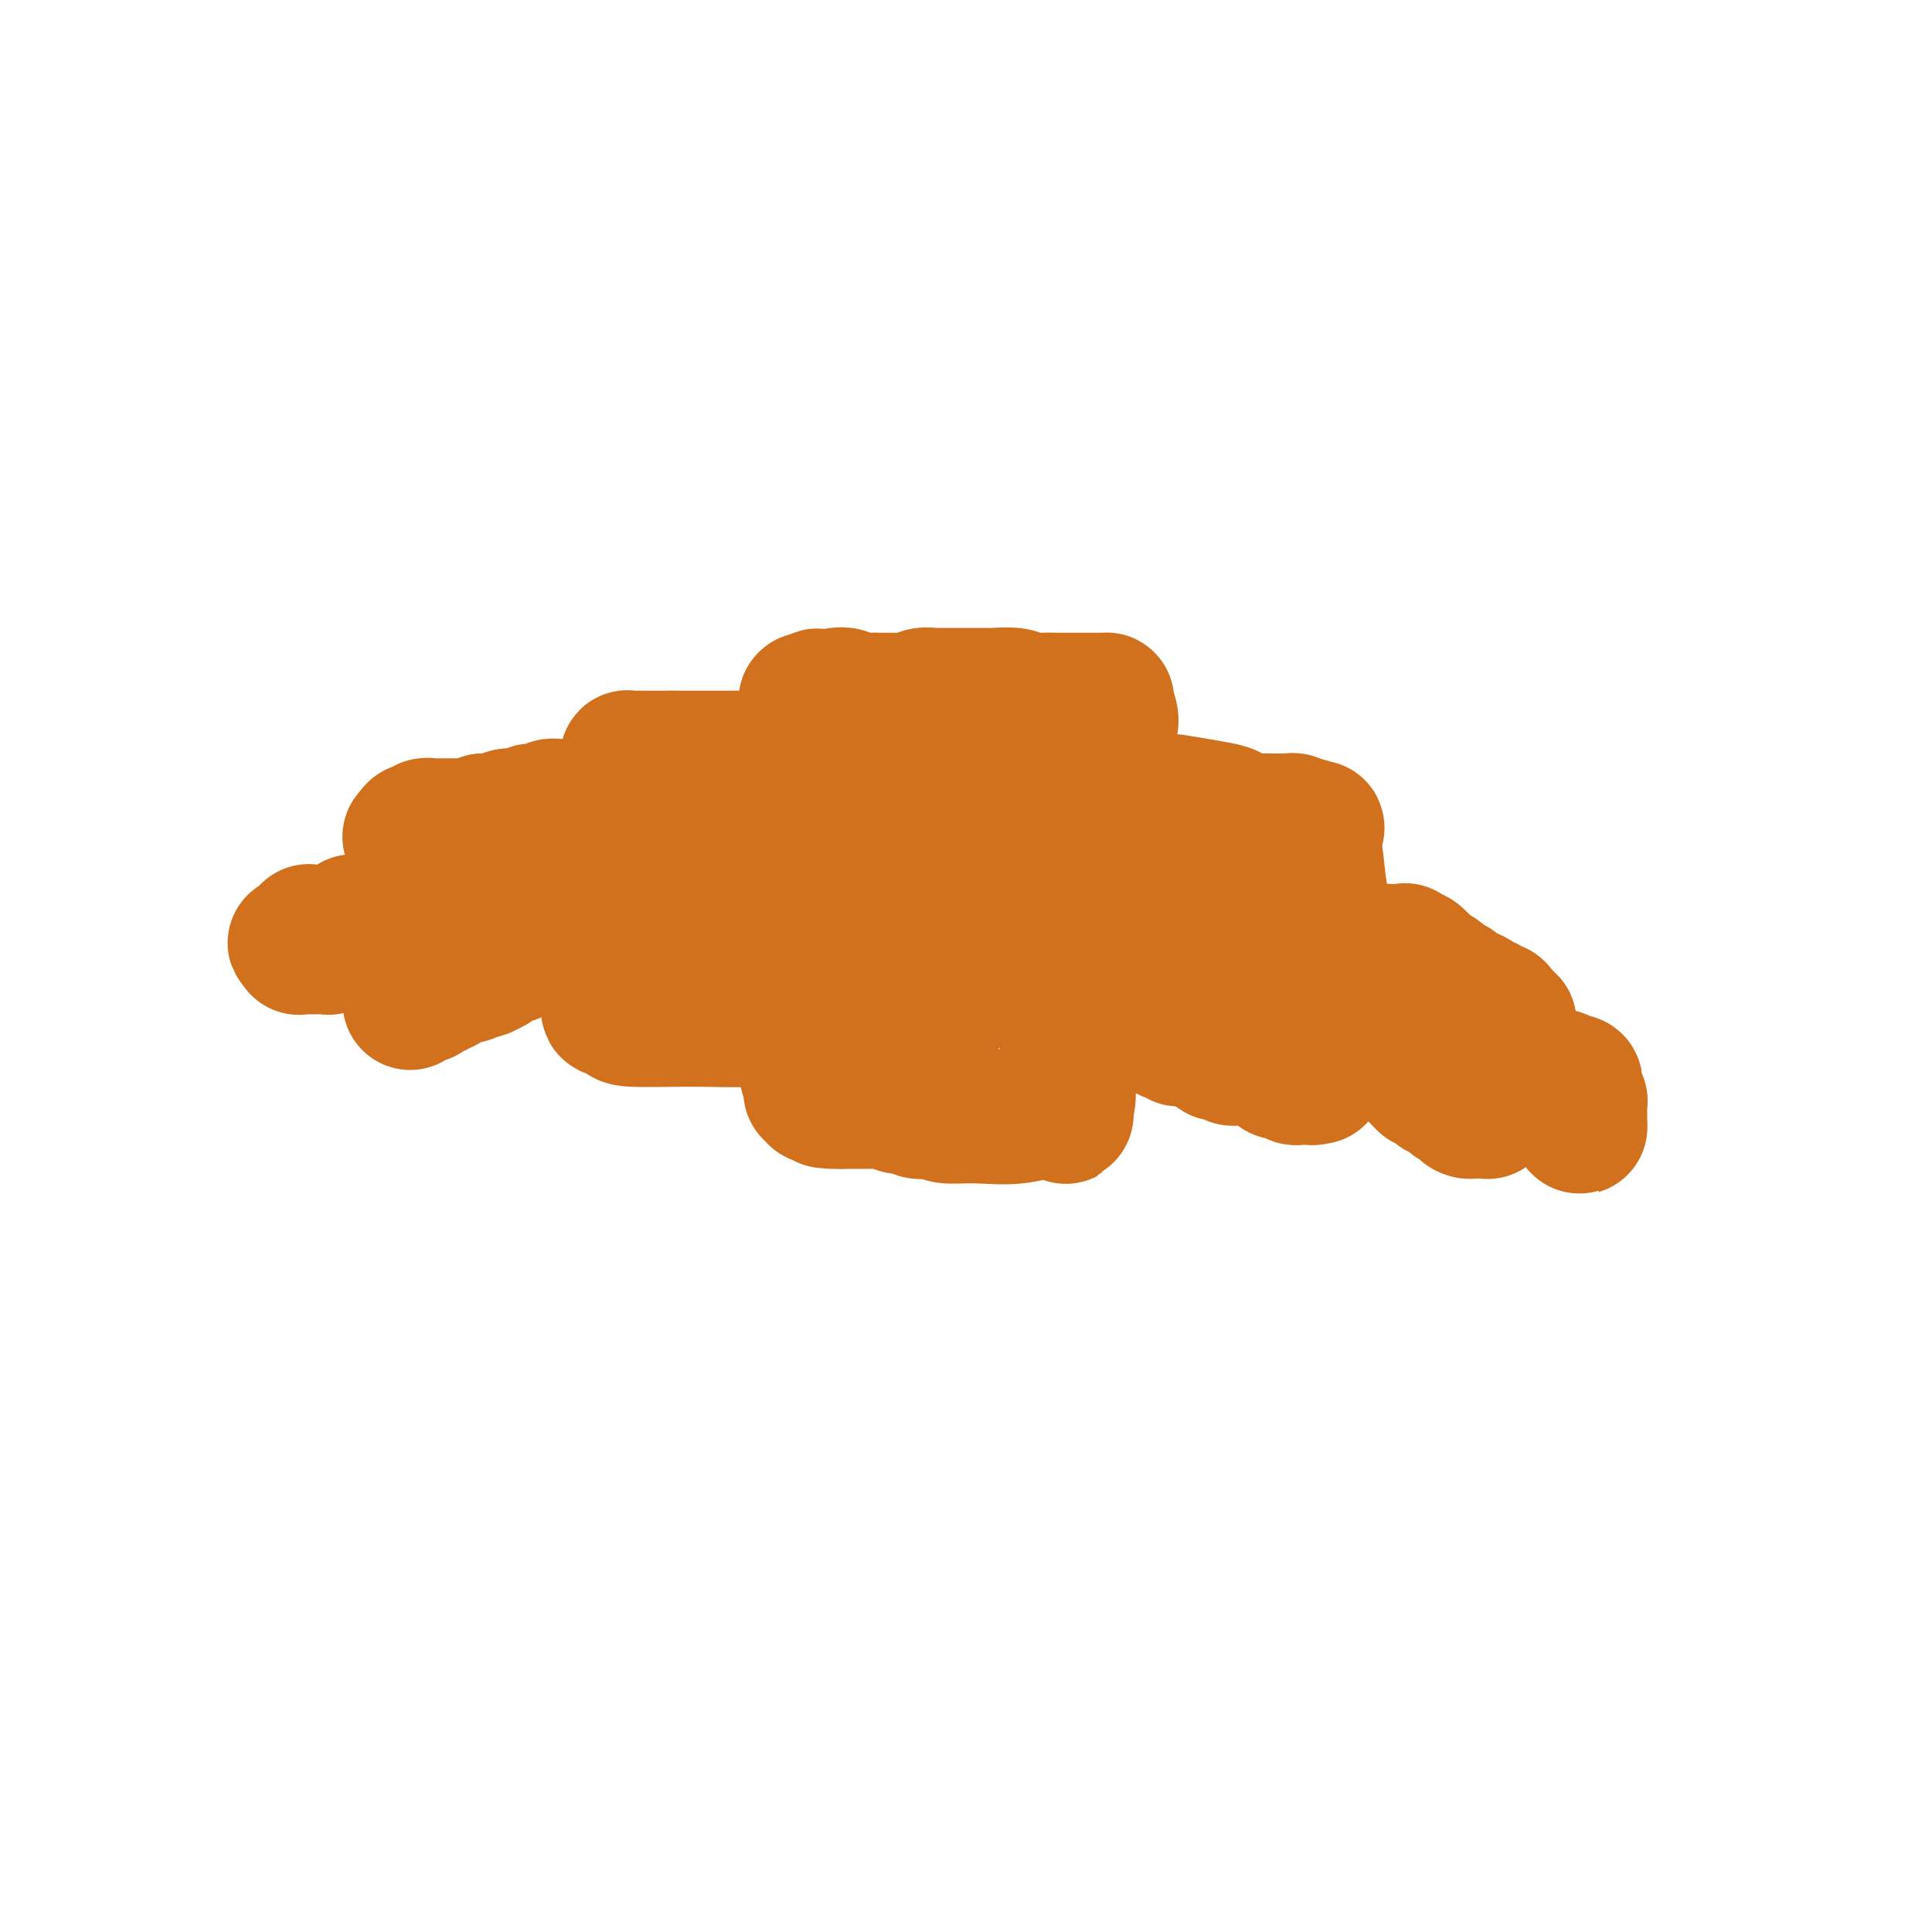 <svg viewBox='0 0 400 400' version='1.1' xmlns='http://www.w3.org/2000/svg' xmlns:xlink='http://www.w3.org/1999/xlink'><g fill='none' stroke='#D2711D' stroke-width='28' stroke-linecap='round' stroke-linejoin='round'><path d='M173,144c0.699,-0.113 1.398,-0.227 2,0c0.602,0.227 1.106,0.793 2,1c0.894,0.207 2.176,0.055 3,0c0.824,-0.055 1.190,-0.014 2,0c0.810,0.014 2.065,-0.000 3,0c0.935,0.000 1.550,0.014 2,0c0.450,-0.014 0.736,-0.056 1,0c0.264,0.056 0.506,0.211 1,0c0.494,-0.211 1.239,-0.789 2,-1c0.761,-0.211 1.536,-0.057 2,0c0.464,0.057 0.616,0.015 1,0c0.384,-0.015 1.001,-0.004 2,0c0.999,0.004 2.380,0.001 3,0c0.620,-0.001 0.481,-0.001 1,0c0.519,0.001 1.697,0.004 3,0c1.303,-0.004 2.729,-0.015 3,0c0.271,0.015 -0.615,0.057 0,0c0.615,-0.057 2.731,-0.211 4,0c1.269,0.211 1.691,0.789 2,1c0.309,0.211 0.506,0.057 1,0c0.494,-0.057 1.284,-0.016 2,0c0.716,0.016 1.358,0.008 2,0'/><path d='M217,145c7.273,0.155 3.454,0.041 2,0c-1.454,-0.041 -0.545,-0.011 0,0c0.545,0.011 0.724,0.003 1,0c0.276,-0.003 0.649,-0.001 1,0c0.351,0.001 0.682,0.000 1,0c0.318,-0.000 0.624,-0.000 1,0c0.376,0.000 0.823,0.000 1,0c0.177,-0.000 0.085,-0.000 0,0c-0.085,0.000 -0.164,0.000 0,0c0.164,-0.000 0.569,-0.000 1,0c0.431,0.000 0.886,0.000 1,0c0.114,-0.000 -0.113,-0.000 0,0c0.113,0.000 0.566,0.000 1,0c0.434,-0.000 0.847,-0.000 1,0c0.153,0.000 0.045,0.000 0,0c-0.045,-0.000 -0.026,-0.000 0,0c0.026,0.000 0.058,0.001 0,0c-0.058,-0.001 -0.207,-0.006 0,0c0.207,0.006 0.771,0.021 1,0c0.229,-0.021 0.124,-0.078 0,0c-0.124,0.078 -0.268,0.291 0,1c0.268,0.709 0.949,1.915 1,3c0.051,1.085 -0.526,2.047 -1,4c-0.474,1.953 -0.844,4.895 -1,7c-0.156,2.105 -0.097,3.374 0,4c0.097,0.626 0.233,0.610 0,1c-0.233,0.390 -0.836,1.187 -1,2c-0.164,0.813 0.110,1.642 0,2c-0.110,0.358 -0.603,0.245 -1,1c-0.397,0.755 -0.699,2.377 -1,4'/><path d='M225,174c-0.846,5.059 -0.963,3.205 -1,3c-0.037,-0.205 0.004,1.239 0,2c-0.004,0.761 -0.054,0.841 0,1c0.054,0.159 0.212,0.399 0,1c-0.212,0.601 -0.793,1.565 -1,2c-0.207,0.435 -0.042,0.342 0,1c0.042,0.658 -0.041,2.068 0,3c0.041,0.932 0.207,1.388 0,2c-0.207,0.612 -0.788,1.381 -1,2c-0.212,0.619 -0.057,1.087 0,2c0.057,0.913 0.015,2.271 0,3c-0.015,0.729 -0.004,0.827 0,1c0.004,0.173 0.002,0.419 0,1c-0.002,0.581 -0.004,1.497 0,2c0.004,0.503 0.015,0.594 0,1c-0.015,0.406 -0.057,1.127 0,2c0.057,0.873 0.211,1.897 0,3c-0.211,1.103 -0.789,2.285 -1,3c-0.211,0.715 -0.057,0.964 0,2c0.057,1.036 0.015,2.858 0,4c-0.015,1.142 -0.004,1.605 0,2c0.004,0.395 0.001,0.722 0,1c-0.001,0.278 -0.000,0.505 0,1c0.000,0.495 0.000,1.256 0,2c-0.000,0.744 -0.000,1.469 0,2c0.000,0.531 0.000,0.866 0,1c-0.000,0.134 -0.000,0.067 0,0c0.000,-0.067 0.000,-0.133 0,0c-0.000,0.133 -0.000,0.467 0,1c0.000,0.533 0.000,1.267 0,2'/><path d='M221,227c-0.635,8.138 -0.223,1.985 0,0c0.223,-1.985 0.256,0.200 0,1c-0.256,0.800 -0.801,0.215 -1,0c-0.199,-0.215 -0.052,-0.059 0,0c0.052,0.059 0.010,0.020 0,0c-0.010,-0.020 0.013,-0.021 0,0c-0.013,0.021 -0.061,0.066 0,0c0.061,-0.066 0.230,-0.242 0,0c-0.230,0.242 -0.860,0.903 -1,1c-0.140,0.097 0.209,-0.370 -1,0c-1.209,0.370 -3.976,1.577 -7,2c-3.024,0.423 -6.306,0.062 -9,0c-2.694,-0.062 -4.802,0.176 -6,0c-1.198,-0.176 -1.487,-0.765 -2,-1c-0.513,-0.235 -1.251,-0.116 -2,0c-0.749,0.116 -1.509,0.228 -2,0c-0.491,-0.228 -0.713,-0.797 -1,-1c-0.287,-0.203 -0.641,-0.040 -1,0c-0.359,0.040 -0.725,-0.042 -1,0c-0.275,0.042 -0.459,0.207 -1,0c-0.541,-0.207 -1.441,-0.788 -2,-1c-0.559,-0.212 -0.779,-0.057 -1,0c-0.221,0.057 -0.444,0.015 -1,0c-0.556,-0.015 -1.445,-0.004 -2,0c-0.555,0.004 -0.776,0.001 -1,0c-0.224,-0.001 -0.452,-0.000 -1,0c-0.548,0.000 -1.418,0.000 -2,0c-0.582,-0.000 -0.878,-0.000 -1,0c-0.122,0.000 -0.071,0.000 0,0c0.071,-0.000 0.163,-0.000 0,0c-0.163,0.000 -0.582,0.000 -1,0'/><path d='M174,228c-5.906,-0.403 -2.170,0.088 -1,0c1.170,-0.088 -0.226,-0.756 -1,-1c-0.774,-0.244 -0.925,-0.065 -1,0c-0.075,0.065 -0.073,0.018 0,0c0.073,-0.018 0.217,-0.005 0,0c-0.217,0.005 -0.794,0.001 -1,0c-0.206,-0.001 -0.041,-0.000 0,0c0.041,0.000 -0.042,-0.000 0,0c0.042,0.000 0.208,0.001 0,0c-0.208,-0.001 -0.792,-0.004 -1,0c-0.208,0.004 -0.042,0.016 0,0c0.042,-0.016 -0.041,-0.059 0,0c0.041,0.059 0.207,0.222 0,0c-0.207,-0.222 -0.786,-0.829 -1,-1c-0.214,-0.171 -0.061,0.093 0,0c0.061,-0.093 0.031,-0.542 0,-1c-0.031,-0.458 -0.061,-0.924 0,-1c0.061,-0.076 0.214,0.240 0,0c-0.214,-0.240 -0.793,-1.035 -1,-2c-0.207,-0.965 -0.041,-2.099 0,-3c0.041,-0.901 -0.041,-1.568 0,-2c0.041,-0.432 0.207,-0.629 0,-1c-0.207,-0.371 -0.788,-0.917 -1,-2c-0.212,-1.083 -0.057,-2.702 0,-4c0.057,-1.298 0.015,-2.273 0,-3c-0.015,-0.727 -0.004,-1.206 0,-2c0.004,-0.794 0.001,-1.904 0,-3c-0.001,-1.096 -0.000,-2.180 0,-3c0.000,-0.820 0.000,-1.377 0,-2c-0.000,-0.623 -0.000,-1.311 0,-2'/><path d='M166,195c-0.150,-4.745 -0.026,-3.107 0,-3c0.026,0.107 -0.046,-1.319 0,-2c0.046,-0.681 0.208,-0.619 0,-1c-0.208,-0.381 -0.788,-1.206 -1,-2c-0.212,-0.794 -0.057,-1.559 0,-2c0.057,-0.441 0.015,-0.559 0,-1c-0.015,-0.441 -0.004,-1.203 0,-2c0.004,-0.797 0.001,-1.627 0,-2c-0.001,-0.373 -0.000,-0.289 0,-1c0.000,-0.711 0.000,-2.219 0,-3c-0.000,-0.781 0.000,-0.836 0,-1c-0.000,-0.164 -0.001,-0.438 0,-1c0.001,-0.562 0.004,-1.411 0,-2c-0.004,-0.589 -0.015,-0.917 0,-1c0.015,-0.083 0.057,0.081 0,0c-0.057,-0.081 -0.211,-0.407 0,-1c0.211,-0.593 0.789,-1.455 1,-2c0.211,-0.545 0.057,-0.775 0,-1c-0.057,-0.225 -0.015,-0.445 0,-1c0.015,-0.555 0.004,-1.444 0,-2c-0.004,-0.556 -0.001,-0.780 0,-1c0.001,-0.220 0.000,-0.437 0,-1c-0.000,-0.563 -0.000,-1.471 0,-2c0.000,-0.529 0.000,-0.678 0,-1c-0.000,-0.322 -0.000,-0.819 0,-1c0.000,-0.181 0.000,-0.048 0,0c-0.000,0.048 -0.000,0.010 0,0c0.000,-0.010 0.000,0.008 0,0c-0.000,-0.008 -0.000,-0.041 0,0c0.000,0.041 0.000,0.154 0,0c-0.000,-0.154 -0.000,-0.577 0,-1'/><path d='M166,157c0.001,-5.874 0.004,-1.560 0,0c-0.004,1.560 -0.015,0.365 0,0c0.015,-0.365 0.057,0.099 0,0c-0.057,-0.099 -0.212,-0.762 0,-1c0.212,-0.238 0.793,-0.050 1,0c0.207,0.050 0.041,-0.039 0,0c-0.041,0.039 0.043,0.206 0,0c-0.043,-0.206 -0.214,-0.783 0,-1c0.214,-0.217 0.811,-0.072 1,0c0.189,0.072 -0.030,0.071 0,0c0.030,-0.071 0.310,-0.211 1,0c0.690,0.211 1.790,0.774 2,1c0.210,0.226 -0.469,0.117 0,0c0.469,-0.117 2.086,-0.242 3,0c0.914,0.242 1.123,0.849 2,1c0.877,0.151 2.420,-0.156 3,0c0.580,0.156 0.196,0.774 1,1c0.804,0.226 2.798,0.061 4,0c1.202,-0.061 1.614,-0.017 2,0c0.386,0.017 0.747,0.008 1,0c0.253,-0.008 0.397,-0.016 1,0c0.603,0.016 1.664,0.057 2,0c0.336,-0.057 -0.054,-0.212 0,0c0.054,0.212 0.550,0.793 1,1c0.450,0.207 0.853,0.041 1,0c0.147,-0.041 0.040,0.041 0,0c-0.040,-0.041 -0.011,-0.207 0,0c0.011,0.207 0.003,0.786 0,1c-0.003,0.214 -0.001,0.061 0,0c0.001,-0.061 0.000,-0.031 0,0'/><path d='M192,160c3.962,0.624 0.865,0.683 0,1c-0.865,0.317 0.500,0.894 1,1c0.500,0.106 0.134,-0.257 0,0c-0.134,0.257 -0.036,1.133 0,2c0.036,0.867 0.010,1.724 0,2c-0.010,0.276 -0.002,-0.028 0,0c0.002,0.028 0.000,0.388 0,1c-0.000,0.612 0.001,1.477 0,2c-0.001,0.523 -0.004,0.703 0,1c0.004,0.297 0.015,0.711 0,1c-0.015,0.289 -0.057,0.454 0,1c0.057,0.546 0.211,1.473 0,2c-0.211,0.527 -0.788,0.656 -1,1c-0.212,0.344 -0.061,0.904 0,1c0.061,0.096 0.031,-0.273 0,0c-0.031,0.273 -0.065,1.189 0,2c0.065,0.811 0.228,1.517 0,2c-0.228,0.483 -0.849,0.744 -1,1c-0.151,0.256 0.166,0.506 0,1c-0.166,0.494 -0.815,1.232 -1,2c-0.185,0.768 0.094,1.567 0,2c-0.094,0.433 -0.560,0.500 -1,1c-0.440,0.500 -0.853,1.432 -1,2c-0.147,0.568 -0.029,0.773 0,1c0.029,0.227 -0.031,0.477 0,1c0.031,0.523 0.152,1.320 0,2c-0.152,0.680 -0.577,1.243 -1,2c-0.423,0.757 -0.845,1.708 -1,2c-0.155,0.292 -0.042,-0.075 0,0c0.042,0.075 0.012,0.593 0,1c-0.012,0.407 -0.006,0.704 0,1'/><path d='M186,199c-1.083,3.839 -0.290,0.936 0,0c0.290,-0.936 0.078,0.096 0,1c-0.078,0.904 -0.021,1.681 0,2c0.021,0.319 0.006,0.181 0,0c-0.006,-0.181 -0.001,-0.403 0,0c0.001,0.403 0.000,1.433 0,2c-0.000,0.567 0.000,0.673 0,1c-0.000,0.327 -0.001,0.875 0,1c0.001,0.125 0.004,-0.173 0,0c-0.004,0.173 -0.015,0.817 0,1c0.015,0.183 0.057,-0.096 0,0c-0.057,0.096 -0.211,0.565 0,1c0.211,0.435 0.788,0.835 1,1c0.212,0.165 0.061,0.096 0,0c-0.061,-0.096 -0.031,-0.218 0,0c0.031,0.218 0.064,0.776 0,1c-0.064,0.224 -0.225,0.112 0,0c0.225,-0.112 0.837,-0.225 1,0c0.163,0.225 -0.124,0.788 0,1c0.124,0.212 0.659,0.073 1,0c0.341,-0.073 0.489,-0.079 1,0c0.511,0.079 1.384,0.241 2,0c0.616,-0.241 0.973,-0.887 1,-1c0.027,-0.113 -0.277,0.307 0,0c0.277,-0.307 1.135,-1.342 2,-2c0.865,-0.658 1.737,-0.938 2,-1c0.263,-0.062 -0.084,0.094 0,0c0.084,-0.094 0.600,-0.438 1,-1c0.400,-0.562 0.685,-1.344 1,-2c0.315,-0.656 0.662,-1.188 1,-2c0.338,-0.812 0.669,-1.906 1,-3'/><path d='M201,199c1.559,-2.650 0.957,-3.275 1,-4c0.043,-0.725 0.729,-1.551 1,-2c0.271,-0.449 0.125,-0.520 0,-1c-0.125,-0.480 -0.230,-1.370 0,-2c0.230,-0.630 0.796,-0.999 1,-1c0.204,-0.001 0.045,0.368 0,0c-0.045,-0.368 0.024,-1.473 0,-2c-0.024,-0.527 -0.143,-0.477 0,-1c0.143,-0.523 0.546,-1.621 1,-2c0.454,-0.379 0.959,-0.041 1,-1c0.041,-0.959 -0.381,-3.216 0,-5c0.381,-1.784 1.566,-3.095 2,-4c0.434,-0.905 0.116,-1.404 0,-2c-0.116,-0.596 -0.031,-1.288 0,-2c0.031,-0.712 0.008,-1.445 0,-2c-0.008,-0.555 -0.002,-0.932 0,-1c0.002,-0.068 0.001,0.174 0,0c-0.001,-0.174 -0.000,-0.764 0,-1c0.000,-0.236 0.001,-0.120 0,0c-0.001,0.120 -0.004,0.242 0,0c0.004,-0.242 0.015,-0.848 0,-1c-0.015,-0.152 -0.057,0.152 0,0c0.057,-0.152 0.212,-0.759 0,-1c-0.212,-0.241 -0.793,-0.117 -1,0c-0.207,0.117 -0.041,0.228 0,0c0.041,-0.228 -0.041,-0.793 0,-1c0.041,-0.207 0.207,-0.055 0,0c-0.207,0.055 -0.788,0.015 -1,0c-0.212,-0.015 -0.057,-0.004 0,0c0.057,0.004 0.016,0.001 0,0c-0.016,-0.001 -0.008,-0.001 0,0'/><path d='M206,163c-0.487,-1.749 -0.706,-0.623 -1,0c-0.294,0.623 -0.664,0.742 -1,1c-0.336,0.258 -0.638,0.656 -1,1c-0.362,0.344 -0.782,0.636 -1,1c-0.218,0.364 -0.233,0.801 -1,1c-0.767,0.199 -2.287,0.161 -3,1c-0.713,0.839 -0.620,2.556 -1,3c-0.380,0.444 -1.234,-0.385 -2,0c-0.766,0.385 -1.444,1.985 -2,3c-0.556,1.015 -0.989,1.446 -2,2c-1.011,0.554 -2.598,1.232 -3,2c-0.402,0.768 0.382,1.628 0,2c-0.382,0.372 -1.930,0.257 -3,1c-1.070,0.743 -1.663,2.343 -2,3c-0.337,0.657 -0.418,0.369 -1,1c-0.582,0.631 -1.665,2.181 -2,3c-0.335,0.819 0.078,0.907 0,1c-0.078,0.093 -0.648,0.192 -1,1c-0.352,0.808 -0.487,2.324 -1,3c-0.513,0.676 -1.406,0.510 -2,1c-0.594,0.490 -0.890,1.636 -1,2c-0.110,0.364 -0.033,-0.053 0,0c0.033,0.053 0.024,0.577 0,1c-0.024,0.423 -0.063,0.743 0,1c0.063,0.257 0.228,0.449 0,1c-0.228,0.551 -0.849,1.462 -1,2c-0.151,0.538 0.170,0.705 0,1c-0.170,0.295 -0.829,0.718 -1,1c-0.171,0.282 0.146,0.422 0,1c-0.146,0.578 -0.756,1.594 -1,2c-0.244,0.406 -0.122,0.203 0,0'/><path d='M172,206c-2.238,4.215 -1.332,2.253 -1,2c0.332,-0.253 0.089,1.204 0,2c-0.089,0.796 -0.023,0.931 0,1c0.023,0.069 0.002,0.071 0,0c-0.002,-0.071 0.013,-0.216 0,0c-0.013,0.216 -0.056,0.794 0,1c0.056,0.206 0.211,0.041 0,0c-0.211,-0.041 -0.789,0.042 -1,0c-0.211,-0.042 -0.057,-0.208 0,0c0.057,0.208 0.015,0.792 0,1c-0.015,0.208 -0.004,0.042 0,0c0.004,-0.042 0.001,0.041 0,0c-0.001,-0.041 -0.000,-0.206 0,0c0.000,0.206 0.000,0.784 0,1c-0.000,0.216 -0.000,0.069 0,0c0.000,-0.069 0.000,-0.062 0,0c-0.000,0.062 -0.000,0.177 0,0c0.000,-0.177 0.000,-0.646 0,-1c-0.000,-0.354 -0.000,-0.591 0,-1c0.000,-0.409 0.001,-0.988 0,-2c-0.001,-1.012 -0.004,-2.455 0,-5c0.004,-2.545 0.015,-6.190 0,-8c-0.015,-1.810 -0.057,-1.783 0,-3c0.057,-1.217 0.211,-3.677 0,-5c-0.211,-1.323 -0.788,-1.510 -1,-2c-0.212,-0.490 -0.061,-1.283 0,-2c0.061,-0.717 0.030,-1.359 0,-2'/><path d='M169,183c-0.155,-5.043 -0.041,-2.651 0,-2c0.041,0.651 0.011,-0.437 0,-1c-0.011,-0.563 -0.003,-0.599 0,-1c0.003,-0.401 0.001,-1.168 0,-2c-0.001,-0.832 -0.000,-1.729 0,-2c0.000,-0.271 0.000,0.082 0,0c-0.000,-0.082 -0.000,-0.601 0,-1c0.000,-0.399 0.000,-0.680 0,-1c-0.000,-0.320 -0.000,-0.681 0,-1c0.000,-0.319 0.000,-0.597 0,-1c-0.000,-0.403 -0.000,-0.931 0,-1c0.000,-0.069 0.000,0.322 0,0c-0.000,-0.322 -0.000,-1.357 0,-2c0.000,-0.643 0.000,-0.894 0,-1c-0.000,-0.106 -0.000,-0.066 0,0c0.000,0.066 0.000,0.159 0,0c-0.000,-0.159 -0.000,-0.568 0,-1c0.000,-0.432 0.000,-0.885 0,-1c-0.000,-0.115 -0.000,0.109 0,0c0.000,-0.109 0.000,-0.550 0,-1c-0.000,-0.450 -0.000,-0.908 0,-1c0.000,-0.092 0.000,0.183 0,0c-0.000,-0.183 -0.000,-0.822 0,-1c0.000,-0.178 0.000,0.106 0,0c0.000,-0.106 0.000,-0.602 0,-1c0.000,-0.398 0.000,-0.698 0,-1c0.000,-0.302 0.000,-0.606 0,-1c0.000,-0.394 0.000,-0.879 0,-1c0.000,-0.121 0.000,0.121 0,0c0.000,-0.121 0.000,-0.606 0,-1c0.000,-0.394 0.000,-0.697 0,-1'/><path d='M169,156c0.000,-4.360 0.000,-1.759 0,-1c0.000,0.759 0.000,-0.322 0,-1c0.000,-0.678 0.000,-0.951 0,-1c0.000,-0.049 0.000,0.128 0,0c0.000,-0.128 0.000,-0.560 0,-1c0.000,-0.440 0.000,-0.888 0,-1c0.000,-0.112 0.000,0.114 0,0c0.000,-0.114 0.000,-0.567 0,-1c0.000,-0.433 0.000,-0.847 0,-1c0.000,-0.153 0.000,-0.045 0,0c0.000,0.045 0.000,0.026 0,0c0.000,-0.026 0.000,-0.060 0,0c-0.000,0.060 -0.000,0.213 0,0c0.000,-0.213 0.000,-0.793 0,-1c0.000,-0.207 0.000,-0.041 0,0c0.000,0.041 0.000,-0.042 0,0c0.000,0.042 0.000,0.208 0,0c0.000,-0.208 0.000,-0.792 0,-1c0.000,-0.208 0.000,-0.042 0,0c0.000,0.042 0.000,-0.042 0,0c0.000,0.042 0.000,0.208 0,0c0.000,-0.208 0.000,-0.792 0,-1c0.000,-0.208 0.000,-0.042 0,0c0.000,0.042 0.000,-0.041 0,0c0.000,0.041 0.000,0.207 0,0c0.000,-0.207 0.000,-0.786 0,-1c0.000,-0.214 0.000,-0.061 0,0c0.000,0.061 0.000,0.031 0,0'/><path d='M169,145c0.061,-1.702 0.212,-0.456 0,0c-0.212,0.456 -0.788,0.122 -1,0c-0.212,-0.122 -0.061,-0.033 0,0c0.061,0.033 0.030,0.009 0,0c-0.030,-0.009 -0.061,-0.003 0,0c0.061,0.003 0.212,0.005 0,0c-0.212,-0.005 -0.789,-0.015 -1,0c-0.211,0.015 -0.057,0.056 0,0c0.057,-0.056 0.015,-0.207 0,0c-0.015,0.207 -0.004,0.774 0,1c0.004,0.226 0.002,0.113 0,0'/><path d='M241,166c0.453,0.024 0.906,0.048 1,0c0.094,-0.048 -0.170,-0.167 1,0c1.170,0.167 3.776,0.619 6,1c2.224,0.381 4.066,0.691 5,1c0.934,0.309 0.958,0.619 2,1c1.042,0.381 3.101,0.834 4,1c0.899,0.166 0.637,0.044 1,0c0.363,-0.044 1.350,-0.012 2,0c0.650,0.012 0.961,0.003 1,0c0.039,-0.003 -0.196,-0.001 0,0c0.196,0.001 0.822,0.001 1,0c0.178,-0.001 -0.092,-0.001 0,0c0.092,0.001 0.547,0.004 1,0c0.453,-0.004 0.905,-0.015 1,0c0.095,0.015 -0.168,0.057 0,0c0.168,-0.057 0.767,-0.211 1,0c0.233,0.211 0.101,0.789 0,1c-0.101,0.211 -0.171,0.057 0,0c0.171,-0.057 0.582,-0.015 1,0c0.418,0.015 0.843,0.004 1,0c0.157,-0.004 0.045,-0.001 0,0c-0.045,0.001 -0.022,0.001 0,0'/><path d='M270,171c4.709,0.785 1.983,0.247 1,0c-0.983,-0.247 -0.222,-0.202 0,0c0.222,0.202 -0.094,0.562 0,1c0.094,0.438 0.600,0.954 1,3c0.400,2.046 0.696,5.623 1,8c0.304,2.377 0.617,3.553 1,7c0.383,3.447 0.835,9.164 1,12c0.165,2.836 0.044,2.792 0,3c-0.044,0.208 -0.012,0.669 0,1c0.012,0.331 0.003,0.532 0,1c-0.003,0.468 -0.001,1.204 0,2c0.001,0.796 0.001,1.652 0,2c-0.001,0.348 -0.004,0.188 0,0c0.004,-0.188 0.015,-0.405 0,0c-0.015,0.405 -0.057,1.433 0,2c0.057,0.567 0.211,0.673 0,1c-0.211,0.327 -0.788,0.874 -1,1c-0.212,0.126 -0.061,-0.169 0,0c0.061,0.169 0.030,0.802 0,1c-0.030,0.198 -0.061,-0.039 0,0c0.061,0.039 0.212,0.354 0,1c-0.212,0.646 -0.789,1.623 -1,2c-0.211,0.377 -0.057,0.152 0,0c0.057,-0.152 0.015,-0.233 0,0c-0.015,0.233 -0.004,0.780 0,1c0.004,0.220 0.001,0.111 0,0c-0.001,-0.111 -0.000,-0.226 0,0c0.000,0.226 0.000,0.793 0,1c-0.000,0.207 -0.000,0.056 0,0c0.000,-0.056 0.000,-0.016 0,0c-0.000,0.016 -0.000,0.008 0,0'/><path d='M273,221c-0.325,3.167 -0.139,1.584 0,1c0.139,-0.584 0.229,-0.171 0,0c-0.229,0.171 -0.778,0.098 -1,0c-0.222,-0.098 -0.116,-0.223 0,0c0.116,0.223 0.242,0.792 0,1c-0.242,0.208 -0.852,0.056 -1,0c-0.148,-0.056 0.167,-0.014 0,0c-0.167,0.014 -0.817,-0.000 -1,0c-0.183,0.000 0.102,0.015 0,0c-0.102,-0.015 -0.592,-0.061 -1,0c-0.408,0.061 -0.735,0.227 -1,0c-0.265,-0.227 -0.469,-0.848 -1,-1c-0.531,-0.152 -1.389,0.166 -2,0c-0.611,-0.166 -0.975,-0.815 -1,-1c-0.025,-0.185 0.289,0.094 0,0c-0.289,-0.094 -1.182,-0.560 -2,-1c-0.818,-0.440 -1.562,-0.854 -2,-1c-0.438,-0.146 -0.569,-0.025 -1,0c-0.431,0.025 -1.162,-0.045 -2,0c-0.838,0.045 -1.783,0.204 -2,0c-0.217,-0.204 0.296,-0.773 0,-1c-0.296,-0.227 -1.400,-0.114 -2,0c-0.600,0.114 -0.697,0.228 -1,0c-0.303,-0.228 -0.814,-0.797 -1,-1c-0.186,-0.203 -0.049,-0.040 0,0c0.049,0.040 0.010,-0.042 0,0c-0.010,0.042 0.008,0.207 0,0c-0.008,-0.207 -0.040,-0.787 0,-1c0.040,-0.213 0.154,-0.061 0,0c-0.154,0.061 -0.577,0.030 -1,0'/><path d='M250,216c-3.271,-1.309 -2.448,-1.083 -2,-1c0.448,0.083 0.523,0.023 0,0c-0.523,-0.023 -1.643,-0.010 -2,0c-0.357,0.010 0.049,0.017 0,0c-0.049,-0.017 -0.553,-0.057 -1,0c-0.447,0.057 -0.838,0.211 -1,0c-0.162,-0.211 -0.095,-0.789 0,-1c0.095,-0.211 0.218,-0.057 0,0c-0.218,0.057 -0.776,0.015 -1,0c-0.224,-0.015 -0.112,-0.004 0,0c0.112,0.004 0.226,0.001 0,0c-0.226,-0.001 -0.793,-0.000 -1,0c-0.207,0.000 -0.056,-0.000 0,0c0.056,0.000 0.015,0.001 0,0c-0.015,-0.001 -0.004,-0.004 0,0c0.004,0.004 0.001,0.016 0,0c-0.001,-0.016 -0.000,-0.059 0,0c0.000,0.059 0.000,0.222 0,0c-0.000,-0.222 -0.000,-0.828 0,-1c0.000,-0.172 0.000,0.091 0,0c-0.000,-0.091 -0.001,-0.534 0,-1c0.001,-0.466 0.003,-0.954 0,-1c-0.003,-0.046 -0.011,0.350 0,0c0.011,-0.350 0.042,-1.446 0,-2c-0.042,-0.554 -0.156,-0.566 0,-1c0.156,-0.434 0.581,-1.289 1,-2c0.419,-0.711 0.830,-1.276 1,-2c0.170,-0.724 0.097,-1.606 0,-2c-0.097,-0.394 -0.218,-0.298 0,-1c0.218,-0.702 0.777,-2.200 1,-3c0.223,-0.800 0.112,-0.900 0,-1'/><path d='M245,197c0.403,-2.527 -0.089,-1.846 0,-2c0.089,-0.154 0.760,-1.143 1,-2c0.240,-0.857 0.051,-1.582 0,-2c-0.051,-0.418 0.038,-0.528 0,-1c-0.038,-0.472 -0.203,-1.306 0,-2c0.203,-0.694 0.772,-1.247 1,-2c0.228,-0.753 0.114,-1.704 0,-2c-0.114,-0.296 -0.227,0.064 0,0c0.227,-0.064 0.793,-0.552 1,-1c0.207,-0.448 0.056,-0.856 0,-1c-0.056,-0.144 -0.015,-0.024 0,0c0.015,0.024 0.004,-0.047 0,0c-0.004,0.047 -0.002,0.213 0,0c0.002,-0.213 0.004,-0.804 0,-1c-0.004,-0.196 -0.015,0.004 0,0c0.015,-0.004 0.057,-0.212 0,0c-0.057,0.212 -0.212,0.845 0,1c0.212,0.155 0.793,-0.169 1,0c0.207,0.169 0.041,0.829 0,1c-0.041,0.171 0.042,-0.148 0,0c-0.042,0.148 -0.208,0.763 0,1c0.208,0.237 0.792,0.096 1,0c0.208,-0.096 0.042,-0.148 0,0c-0.042,0.148 0.041,0.494 0,1c-0.041,0.506 -0.207,1.170 0,2c0.207,0.830 0.788,1.826 1,2c0.212,0.174 0.057,-0.473 0,0c-0.057,0.473 -0.015,2.065 0,3c0.015,0.935 0.004,1.213 0,2c-0.004,0.787 -0.001,2.082 0,3c0.001,0.918 0.001,1.459 0,2'/><path d='M251,199c0.464,3.106 0.124,2.870 0,3c-0.124,0.130 -0.033,0.627 0,1c0.033,0.373 0.009,0.622 0,1c-0.009,0.378 -0.002,0.885 0,1c0.002,0.115 0.001,-0.161 0,0c-0.001,0.161 -0.000,0.760 0,1c0.000,0.240 0.000,0.121 0,0c-0.000,-0.121 -0.000,-0.242 0,0c0.000,0.242 0.000,0.849 0,1c-0.000,0.151 -0.000,-0.152 0,0c0.000,0.152 0.000,0.759 0,1c-0.000,0.241 -0.000,0.117 0,0c0.000,-0.117 0.000,-0.228 0,0c-0.000,0.228 -0.000,0.793 0,1c0.000,0.207 0.000,0.056 0,0c-0.000,-0.056 -0.000,-0.016 0,0c0.000,0.016 0.000,0.008 0,0'/><path d='M291,197c-0.098,-0.128 -0.196,-0.255 0,0c0.196,0.255 0.685,0.893 1,1c0.315,0.107 0.456,-0.317 1,0c0.544,0.317 1.493,1.375 2,2c0.507,0.625 0.574,0.816 1,1c0.426,0.184 1.212,0.360 2,1c0.788,0.640 1.577,1.743 2,2c0.423,0.257 0.480,-0.334 1,0c0.520,0.334 1.502,1.591 2,2c0.498,0.409 0.511,-0.030 1,0c0.489,0.030 1.455,0.530 2,1c0.545,0.470 0.668,0.911 1,1c0.332,0.089 0.874,-0.172 1,0c0.126,0.172 -0.163,0.778 0,1c0.163,0.222 0.780,0.058 1,0c0.220,-0.058 0.045,-0.012 0,0c-0.045,0.012 0.040,-0.011 0,0c-0.040,0.011 -0.207,0.054 0,0c0.207,-0.054 0.786,-0.207 1,0c0.214,0.207 0.061,0.773 0,1c-0.061,0.227 -0.031,0.113 0,0'/><path d='M310,210c3.393,2.247 2.374,1.365 2,2c-0.374,0.635 -0.104,2.786 0,4c0.104,1.214 0.043,1.491 0,2c-0.043,0.509 -0.068,1.250 0,2c0.068,0.750 0.230,1.511 0,2c-0.230,0.489 -0.850,0.708 -1,1c-0.150,0.292 0.170,0.656 0,1c-0.170,0.344 -0.830,0.666 -1,1c-0.170,0.334 0.152,0.678 0,1c-0.152,0.322 -0.776,0.621 -1,1c-0.224,0.379 -0.046,0.837 0,1c0.046,0.163 -0.040,0.030 0,0c0.040,-0.030 0.207,0.044 0,0c-0.207,-0.044 -0.788,-0.204 -1,0c-0.212,0.204 -0.057,0.773 0,1c0.057,0.227 0.015,0.113 0,0c-0.015,-0.113 -0.003,-0.227 0,0c0.003,0.227 -0.003,0.793 0,1c0.003,0.207 0.015,0.056 0,0c-0.015,-0.056 -0.057,-0.015 0,0c0.057,0.015 0.212,0.004 0,0c-0.212,-0.004 -0.793,-0.001 -1,0c-0.207,0.001 -0.041,0.000 0,0c0.041,-0.000 -0.044,-0.000 0,0c0.044,0.000 0.218,0.001 0,0c-0.218,-0.001 -0.829,-0.003 -1,0c-0.171,0.003 0.099,0.011 0,0c-0.099,-0.011 -0.565,-0.041 -1,0c-0.435,0.041 -0.839,0.155 -1,0c-0.161,-0.155 -0.081,-0.577 0,-1'/><path d='M304,229c-1.190,1.452 -0.165,0.581 0,0c0.165,-0.581 -0.529,-0.873 -1,-1c-0.471,-0.127 -0.718,-0.091 -1,0c-0.282,0.091 -0.600,0.235 -1,0c-0.400,-0.235 -0.881,-0.850 -1,-1c-0.119,-0.150 0.123,0.166 0,0c-0.123,-0.166 -0.611,-0.815 -1,-1c-0.389,-0.185 -0.679,0.094 -1,0c-0.321,-0.094 -0.675,-0.561 -1,-1c-0.325,-0.439 -0.623,-0.850 -1,-1c-0.377,-0.150 -0.833,-0.041 -1,0c-0.167,0.041 -0.045,0.012 0,0c0.045,-0.012 0.013,-0.007 0,0c-0.013,0.007 -0.007,0.016 0,0c0.007,-0.016 0.016,-0.057 0,0c-0.016,0.057 -0.057,0.213 0,0c0.057,-0.213 0.211,-0.793 0,-1c-0.211,-0.207 -0.789,-0.041 -1,0c-0.211,0.041 -0.057,-0.045 0,0c0.057,0.045 0.015,0.219 0,0c-0.015,-0.219 -0.004,-0.832 0,-1c0.004,-0.168 0.001,0.110 0,0c-0.001,-0.110 -0.001,-0.606 0,-1c0.001,-0.394 0.001,-0.686 0,-1c-0.001,-0.314 -0.004,-0.650 0,-1c0.004,-0.350 0.016,-0.714 0,-1c-0.016,-0.286 -0.060,-0.494 0,-1c0.060,-0.506 0.222,-1.311 0,-2c-0.222,-0.689 -0.829,-1.262 -1,-2c-0.171,-0.738 0.094,-1.639 0,-2c-0.094,-0.361 -0.547,-0.180 -1,0'/><path d='M292,211c-0.249,-2.030 0.130,-1.606 0,-2c-0.130,-0.394 -0.767,-1.607 -1,-2c-0.233,-0.393 -0.062,0.035 0,0c0.062,-0.035 0.017,-0.534 0,-1c-0.017,-0.466 -0.004,-0.899 0,-1c0.004,-0.101 0.001,0.130 0,0c-0.001,-0.130 -0.000,-0.622 0,-1c0.000,-0.378 0.000,-0.641 0,-1c-0.000,-0.359 -0.000,-0.813 0,-1c0.000,-0.187 -0.000,-0.105 0,0c0.000,0.105 0.000,0.235 0,0c-0.000,-0.235 -0.000,-0.833 0,-1c0.000,-0.167 0.001,0.099 0,0c-0.001,-0.099 -0.004,-0.563 0,-1c0.004,-0.437 0.015,-0.848 0,-1c-0.015,-0.152 -0.056,-0.044 0,0c0.056,0.044 0.208,0.026 0,0c-0.208,-0.026 -0.778,-0.060 -1,0c-0.222,0.060 -0.098,0.212 0,0c0.098,-0.212 0.170,-0.789 0,-1c-0.170,-0.211 -0.581,-0.057 -1,0c-0.419,0.057 -0.844,0.015 -1,0c-0.156,-0.015 -0.042,-0.004 0,0c0.042,0.004 0.012,0.001 0,0c-0.012,-0.001 -0.006,-0.001 0,0'/><path d='M288,198c-0.846,-2.011 -0.963,-0.539 -1,0c-0.037,0.539 0.004,0.144 0,0c-0.004,-0.144 -0.053,-0.039 0,0c0.053,0.039 0.206,0.010 0,0c-0.206,-0.010 -0.773,-0.003 -1,0c-0.227,0.003 -0.113,0.001 0,0'/><path d='M153,157c-0.013,0.000 -0.026,0.000 0,0c0.026,0.000 0.090,0.000 0,0c-0.090,0.000 -0.335,0.000 -1,0c-0.665,0.000 -1.751,0.000 -2,0c-0.249,0.000 0.338,0.000 0,0c-0.338,0.000 -1.601,0.000 -2,0c-0.399,-0.000 0.065,0.000 0,0c-0.065,0.000 -0.660,0.000 -1,0c-0.340,0.000 -0.423,0.000 -1,0c-0.577,0.000 -1.646,0.000 -2,0c-0.354,0.000 0.007,0.000 0,0c-0.007,0.000 -0.383,0.000 -1,0c-0.617,-0.000 -1.474,0.000 -2,0c-0.526,0.000 -0.722,-0.000 -1,0c-0.278,0.000 -0.639,0.000 -1,0'/><path d='M139,157c-2.636,0.000 -2.227,0.000 -2,0c0.227,-0.000 0.271,-0.000 0,0c-0.271,0.000 -0.857,0.000 -1,0c-0.143,-0.000 0.158,-0.000 0,0c-0.158,0.000 -0.773,0.000 -1,0c-0.227,-0.000 -0.065,-0.000 0,0c0.065,0.000 0.033,0.000 0,0c-0.033,-0.000 -0.065,-0.000 0,0c0.065,0.000 0.229,0.000 0,0c-0.229,-0.000 -0.850,-0.000 -1,0c-0.150,0.000 0.170,0.000 0,0c-0.170,-0.000 -0.829,-0.000 -1,0c-0.171,0.000 0.147,0.000 0,0c-0.147,-0.000 -0.757,-0.000 -1,0c-0.243,0.000 -0.118,0.000 0,0c0.118,-0.000 0.228,-0.000 0,0c-0.228,0.000 -0.793,0.000 -1,0c-0.207,-0.000 -0.054,-0.000 0,0c0.054,0.000 0.011,0.000 0,0c-0.011,-0.000 0.011,-0.001 0,0c-0.011,0.001 -0.056,0.004 0,0c0.056,-0.004 0.211,-0.015 0,0c-0.211,0.015 -0.789,0.056 -1,0c-0.211,-0.056 -0.056,-0.209 0,0c0.056,0.209 0.011,0.781 0,1c-0.011,0.219 0.011,0.086 0,0c-0.011,-0.086 -0.054,-0.126 0,0c0.054,0.126 0.207,0.419 0,1c-0.207,0.581 -0.773,1.452 -1,2c-0.227,0.548 -0.113,0.774 0,1'/><path d='M129,162c-0.171,1.115 -0.099,1.403 0,2c0.099,0.597 0.224,1.502 0,2c-0.224,0.498 -0.796,0.589 -1,1c-0.204,0.411 -0.041,1.140 0,2c0.041,0.860 -0.042,1.849 0,2c0.042,0.151 0.208,-0.535 0,0c-0.208,0.535 -0.792,2.293 -1,3c-0.208,0.707 -0.042,0.364 0,1c0.042,0.636 -0.041,2.250 0,3c0.041,0.750 0.207,0.636 0,1c-0.207,0.364 -0.788,1.207 -1,2c-0.212,0.793 -0.057,1.536 0,2c0.057,0.464 0.015,0.649 0,1c-0.015,0.351 -0.004,0.867 0,1c0.004,0.133 0.001,-0.118 0,0c-0.001,0.118 -0.000,0.605 0,1c0.000,0.395 0.000,0.698 0,1c-0.000,0.302 -0.000,0.602 0,1c0.000,0.398 0.000,0.894 0,1c-0.000,0.106 -0.000,-0.179 0,0c0.000,0.179 0.000,0.823 0,1c-0.000,0.177 -0.000,-0.112 0,0c0.000,0.112 0.000,0.626 0,1c-0.000,0.374 -0.000,0.607 0,1c0.000,0.393 0.000,0.946 0,1c-0.000,0.054 -0.000,-0.393 0,0c0.000,0.393 0.000,1.625 0,2c-0.000,0.375 -0.000,-0.106 0,0c0.000,0.106 0.000,0.798 0,1c-0.000,0.202 -0.000,-0.085 0,0c0.000,0.085 0.000,0.543 0,1'/><path d='M126,197c-0.464,5.414 -0.124,1.451 0,0c0.124,-1.451 0.033,-0.388 0,0c-0.033,0.388 -0.009,0.103 0,0c0.009,-0.103 0.002,-0.024 0,0c-0.002,0.024 -0.001,-0.008 0,0c0.001,0.008 0.000,0.055 0,0c-0.000,-0.055 -0.000,-0.212 0,0c0.000,0.212 0.000,0.793 0,1c-0.000,0.207 -0.000,0.041 0,0c0.000,-0.041 0.000,0.042 0,0c-0.000,-0.042 -0.000,-0.208 0,0c0.000,0.208 0.000,0.792 0,1c-0.000,0.208 -0.000,0.042 0,0c0.000,-0.042 0.000,0.042 0,0c-0.000,-0.042 -0.000,-0.208 0,0c0.000,0.208 0.000,0.792 0,1c-0.000,0.208 -0.000,0.042 0,0c0.000,-0.042 0.000,0.041 0,0c-0.000,-0.041 -0.000,-0.207 0,0c0.000,0.207 0.000,0.786 0,1c-0.000,0.214 -0.000,0.061 0,0c0.000,-0.061 0.000,-0.030 0,0c-0.000,0.030 -0.000,0.061 0,0c0.000,-0.061 0.000,-0.213 0,0c0.000,0.213 0.000,0.792 0,1c0.000,0.208 0.000,0.045 0,0c0.000,-0.045 0.000,0.029 0,0c0.000,-0.029 0.000,-0.162 0,0c0.000,0.162 0.000,0.618 0,1c0.000,0.382 0.000,0.691 0,1'/><path d='M126,204c0.000,1.038 0.000,0.134 0,0c-0.000,-0.134 -0.000,0.504 0,1c0.000,0.496 0.000,0.851 0,1c-0.000,0.149 -0.000,0.091 0,0c0.000,-0.091 0.000,-0.217 0,0c-0.000,0.217 -0.000,0.776 0,1c0.000,0.224 0.000,0.111 0,0c-0.000,-0.111 -0.000,-0.222 0,0c0.000,0.222 0.002,0.777 0,1c-0.002,0.223 -0.006,0.115 0,0c0.006,-0.115 0.023,-0.237 0,0c-0.023,0.237 -0.087,0.834 0,1c0.087,0.166 0.325,-0.098 1,0c0.675,0.098 1.786,0.558 2,1c0.214,0.442 -0.468,0.866 2,1c2.468,0.134 8.087,-0.020 13,0c4.913,0.020 9.119,0.215 11,0c1.881,-0.215 1.436,-0.841 2,-1c0.564,-0.159 2.137,0.150 3,0c0.863,-0.150 1.016,-0.758 1,-1c-0.016,-0.242 -0.200,-0.117 0,0c0.200,0.117 0.786,0.227 1,0c0.214,-0.227 0.057,-0.792 0,-1c-0.057,-0.208 -0.015,-0.060 0,0c0.015,0.060 0.004,0.030 0,0c-0.004,-0.030 -0.001,-0.061 0,0c0.001,0.061 0.000,0.212 0,0c-0.000,-0.212 -0.000,-0.789 0,-1c0.000,-0.211 0.000,-0.057 0,0c-0.000,0.057 -0.000,0.016 0,0c0.000,-0.016 0.000,-0.008 0,0'/><path d='M162,207c0.838,-0.845 -0.566,-0.957 -1,-1c-0.434,-0.043 0.101,-0.017 0,0c-0.101,0.017 -0.839,0.026 -1,0c-0.161,-0.026 0.255,-0.086 0,0c-0.255,0.086 -1.180,0.319 -2,0c-0.820,-0.319 -1.534,-1.192 -2,-2c-0.466,-0.808 -0.684,-1.553 -1,-2c-0.316,-0.447 -0.729,-0.595 -1,-1c-0.271,-0.405 -0.401,-1.068 -1,-2c-0.599,-0.932 -1.667,-2.134 -2,-3c-0.333,-0.866 0.068,-1.397 0,-2c-0.068,-0.603 -0.607,-1.280 -1,-2c-0.393,-0.720 -0.641,-1.484 -1,-2c-0.359,-0.516 -0.828,-0.782 -1,-1c-0.172,-0.218 -0.046,-0.386 0,-1c0.046,-0.614 0.012,-1.674 0,-3c-0.012,-1.326 -0.003,-2.918 0,-4c0.003,-1.082 0.001,-1.656 0,-3c-0.001,-1.344 -0.000,-3.459 0,-5c0.000,-1.541 0.000,-2.507 0,-3c-0.000,-0.493 -0.000,-0.514 0,-1c0.000,-0.486 0.000,-1.437 0,-2c-0.000,-0.563 -0.000,-0.738 0,-1c0.000,-0.262 0.000,-0.610 0,-1c-0.000,-0.390 -0.000,-0.823 0,-1c0.000,-0.177 0.000,-0.100 0,0c-0.000,0.100 -0.000,0.223 0,0c0.000,-0.223 0.000,-0.791 0,-1c-0.000,-0.209 -0.000,-0.060 0,0c0.000,0.060 0.000,0.030 0,0'/><path d='M148,163c0.000,-4.044 0.000,-1.156 0,0c0.000,1.156 0.000,0.578 0,0'/><path d='M117,167c0.122,0.000 0.244,0.000 0,0c-0.244,-0.000 -0.853,-0.001 -1,0c-0.147,0.001 0.166,0.004 0,0c-0.166,-0.004 -0.813,-0.015 -1,0c-0.187,0.015 0.087,0.057 0,0c-0.087,-0.057 -0.534,-0.212 -1,0c-0.466,0.212 -0.951,0.793 -1,1c-0.049,0.207 0.337,0.041 0,0c-0.337,-0.041 -1.399,0.042 -2,0c-0.601,-0.042 -0.742,-0.208 -1,0c-0.258,0.208 -0.634,0.792 -1,1c-0.366,0.208 -0.724,0.042 -1,0c-0.276,-0.042 -0.472,0.041 -1,0c-0.528,-0.041 -1.387,-0.207 -2,0c-0.613,0.207 -0.979,0.788 -1,1c-0.021,0.212 0.302,0.057 0,0c-0.302,-0.057 -1.229,-0.016 -2,0c-0.771,0.016 -1.385,0.008 -2,0'/><path d='M100,170c-2.593,0.691 -0.576,0.917 0,1c0.576,0.083 -0.289,0.022 -1,0c-0.711,-0.022 -1.266,-0.006 -2,0c-0.734,0.006 -1.646,0.002 -2,0c-0.354,-0.002 -0.151,-0.000 0,0c0.151,0.000 0.251,0.000 0,0c-0.251,-0.000 -0.852,-0.000 -1,0c-0.148,0.000 0.158,0.000 0,0c-0.158,-0.000 -0.778,-0.000 -1,0c-0.222,0.000 -0.044,0.000 0,0c0.044,-0.000 -0.045,-0.000 0,0c0.045,0.000 0.223,0.000 0,0c-0.223,-0.000 -0.847,-0.000 -1,0c-0.153,0.000 0.166,0.000 0,0c-0.166,-0.000 -0.818,-0.001 -1,0c-0.182,0.001 0.105,0.004 0,0c-0.105,-0.004 -0.601,-0.015 -1,0c-0.399,0.015 -0.699,0.057 -1,0c-0.301,-0.057 -0.602,-0.211 -1,0c-0.398,0.211 -0.891,0.789 -1,1c-0.109,0.211 0.167,0.057 0,0c-0.167,-0.057 -0.777,-0.015 -1,0c-0.223,0.015 -0.060,0.004 0,0c0.060,-0.004 0.016,-0.001 0,0c-0.016,0.001 -0.004,-0.001 0,0c0.004,0.001 0.001,0.003 0,0c-0.001,-0.003 -0.000,-0.011 0,0c0.000,0.011 0.000,0.041 0,0c-0.000,-0.041 -0.000,-0.155 0,0c0.000,0.155 0.000,0.577 0,1'/><path d='M86,173c-2.166,0.461 -0.580,0.113 0,0c0.580,-0.113 0.155,0.010 0,0c-0.155,-0.010 -0.042,-0.154 0,0c0.042,0.154 0.011,0.605 0,1c-0.011,0.395 -0.003,0.735 0,1c0.003,0.265 0.001,0.456 0,1c-0.001,0.544 -0.000,1.441 0,2c0.000,0.559 0.000,0.778 0,1c-0.000,0.222 -0.000,0.445 0,1c0.000,0.555 0.001,1.443 0,2c-0.001,0.557 -0.004,0.784 0,1c0.004,0.216 0.015,0.421 0,1c-0.015,0.579 -0.057,1.533 0,2c0.057,0.467 0.211,0.449 0,1c-0.211,0.551 -0.789,1.671 -1,2c-0.211,0.329 -0.057,-0.133 0,0c0.057,0.133 0.015,0.861 0,1c-0.015,0.139 -0.004,-0.310 0,0c0.004,0.310 0.001,1.379 0,2c-0.001,0.621 -0.000,0.794 0,1c0.000,0.206 0.000,0.444 0,1c-0.000,0.556 -0.000,1.430 0,2c0.000,0.570 0.000,0.835 0,1c-0.000,0.165 -0.000,0.230 0,1c0.000,0.770 0.000,2.244 0,3c-0.000,0.756 -0.000,0.794 0,1c0.000,0.206 0.000,0.581 0,1c-0.000,0.419 -0.000,0.882 0,1c0.000,0.118 0.000,-0.109 0,0c-0.000,0.109 -0.000,0.555 0,1'/><path d='M85,205c-0.155,4.952 -0.041,1.331 0,0c0.041,-1.331 0.011,-0.371 0,0c-0.011,0.371 -0.003,0.152 0,0c0.003,-0.152 0.001,-0.237 0,0c-0.001,0.237 0.000,0.796 0,1c-0.000,0.204 -0.001,0.055 0,0c0.001,-0.055 0.004,-0.015 0,0c-0.004,0.015 -0.015,0.004 0,0c0.015,-0.004 0.057,-0.001 0,0c-0.057,0.001 -0.211,0.000 0,0c0.211,-0.000 0.789,-0.000 1,0c0.211,0.000 0.055,0.000 0,0c-0.055,-0.000 -0.011,-0.000 0,0c0.011,0.000 -0.012,0.000 0,0c0.012,-0.000 0.060,-0.000 0,0c-0.060,0.000 -0.227,0.001 0,0c0.227,-0.001 0.848,-0.004 1,0c0.152,0.004 -0.167,0.016 0,0c0.167,-0.016 0.818,-0.061 1,0c0.182,0.061 -0.106,0.227 0,0c0.106,-0.227 0.605,-0.848 1,-1c0.395,-0.152 0.687,0.166 1,0c0.313,-0.166 0.647,-0.815 1,-1c0.353,-0.185 0.724,0.095 1,0c0.276,-0.095 0.458,-0.564 1,-1c0.542,-0.436 1.444,-0.838 2,-1c0.556,-0.162 0.765,-0.082 1,0c0.235,0.082 0.496,0.166 1,0c0.504,-0.166 1.252,-0.583 2,-1'/><path d='M99,201c2.285,-0.570 0.997,0.006 1,0c0.003,-0.006 1.296,-0.594 2,-1c0.704,-0.406 0.819,-0.631 1,-1c0.181,-0.369 0.427,-0.884 1,-1c0.573,-0.116 1.474,0.165 2,0c0.526,-0.165 0.677,-0.776 1,-1c0.323,-0.224 0.819,-0.060 1,0c0.181,0.060 0.049,0.017 0,0c-0.049,-0.017 -0.013,-0.008 0,0c0.013,0.008 0.003,0.016 0,0c-0.003,-0.016 -0.001,-0.057 0,0c0.001,0.057 0.000,0.213 0,0c-0.000,-0.213 0.000,-0.793 0,-1c-0.000,-0.207 -0.000,-0.040 0,0c0.000,0.040 0.001,-0.046 0,0c-0.001,0.046 -0.004,0.224 0,0c0.004,-0.224 0.013,-0.849 0,-1c-0.013,-0.151 -0.049,0.171 0,0c0.049,-0.171 0.184,-0.834 0,-1c-0.184,-0.166 -0.686,0.167 -1,0c-0.314,-0.167 -0.438,-0.832 -1,-1c-0.562,-0.168 -1.560,0.163 -2,0c-0.440,-0.163 -0.321,-0.818 -1,-1c-0.679,-0.182 -2.157,0.109 -3,0c-0.843,-0.109 -1.053,-0.618 -1,-1c0.053,-0.382 0.368,-0.638 0,-1c-0.368,-0.362 -1.419,-0.832 -2,-1c-0.581,-0.168 -0.692,-0.035 -1,0c-0.308,0.035 -0.814,-0.029 -1,0c-0.186,0.029 -0.053,0.151 0,0c0.053,-0.151 0.027,-0.576 0,-1'/><path d='M95,188c-2.027,-0.924 -0.596,-0.234 0,0c0.596,0.234 0.356,0.011 0,0c-0.356,-0.011 -0.826,0.189 -1,0c-0.174,-0.189 -0.050,-0.768 0,-1c0.050,-0.232 0.025,-0.116 0,0'/><path d='M73,191c0.097,-0.121 0.194,-0.243 0,0c-0.194,0.243 -0.678,0.850 -1,1c-0.322,0.150 -0.481,-0.156 -1,0c-0.519,0.156 -1.397,0.774 -2,1c-0.603,0.226 -0.931,0.061 -1,0c-0.069,-0.061 0.122,-0.016 0,0c-0.122,0.016 -0.558,0.005 -1,0c-0.442,-0.005 -0.889,-0.002 -1,0c-0.111,0.002 0.114,0.004 0,0c-0.114,-0.004 -0.567,-0.015 -1,0c-0.433,0.015 -0.847,0.057 -1,0c-0.153,-0.057 -0.045,-0.211 0,0c0.045,0.211 0.026,0.789 0,1c-0.026,0.211 -0.060,0.057 0,0c0.060,-0.057 0.213,-0.016 0,0c-0.213,0.016 -0.793,0.008 -1,0c-0.207,-0.008 -0.041,-0.016 0,0c0.041,0.016 -0.041,0.057 0,0c0.041,-0.057 0.207,-0.211 0,0c-0.207,0.211 -0.786,0.788 -1,1c-0.214,0.212 -0.061,0.061 0,0c0.061,-0.061 0.031,-0.030 0,0'/><path d='M62,195c-1.706,0.558 -0.471,-0.047 0,0c0.471,0.047 0.178,0.745 0,1c-0.178,0.255 -0.240,0.068 0,0c0.240,-0.068 0.782,-0.018 1,0c0.218,0.018 0.111,0.005 0,0c-0.111,-0.005 -0.226,-0.001 0,0c0.226,0.001 0.792,0.000 1,0c0.208,-0.000 0.059,-0.000 0,0c-0.059,0.000 -0.027,0.000 0,0c0.027,-0.000 0.048,0.000 0,0c-0.048,-0.000 -0.167,-0.000 0,0c0.167,0.000 0.618,0.001 1,0c0.382,-0.001 0.694,-0.004 1,0c0.306,0.004 0.608,0.015 1,0c0.392,-0.015 0.876,-0.057 1,0c0.124,0.057 -0.111,0.212 0,0c0.111,-0.212 0.569,-0.793 1,-1c0.431,-0.207 0.834,-0.042 1,0c0.166,0.042 0.096,-0.040 0,0c-0.096,0.040 -0.218,0.203 0,0c0.218,-0.203 0.777,-0.772 1,-1c0.223,-0.228 0.112,-0.114 0,0'/><path d='M326,225c0.030,0.341 0.061,0.683 0,1c-0.061,0.317 -0.212,0.611 0,1c0.212,0.389 0.789,0.874 1,1c0.211,0.126 0.057,-0.106 0,0c-0.057,0.106 -0.015,0.551 0,1c0.015,0.449 0.004,0.904 0,1c-0.004,0.096 -0.001,-0.167 0,0c0.001,0.167 0.000,0.763 0,1c-0.000,0.237 -0.000,0.116 0,0c0.000,-0.116 0.000,-0.228 0,0c-0.000,0.228 -0.000,0.797 0,1c0.000,0.203 0.000,0.040 0,0c-0.000,-0.040 -0.000,0.042 0,0c0.000,-0.042 0.000,-0.207 0,0c-0.000,0.207 -0.000,0.787 0,1c0.000,0.213 0.000,0.061 0,0c-0.000,-0.061 -0.000,-0.030 0,0'/><path d='M327,233c0.155,1.015 0.041,-0.446 0,-1c-0.041,-0.554 -0.011,-0.200 0,0c0.011,0.200 0.003,0.247 0,0c-0.003,-0.247 -0.001,-0.788 0,-1c0.001,-0.212 0.000,-0.094 0,0c-0.000,0.094 -0.000,0.165 0,0c0.000,-0.165 0.001,-0.566 0,-1c-0.001,-0.434 -0.004,-0.900 0,-1c0.004,-0.100 0.015,0.167 0,0c-0.015,-0.167 -0.057,-0.767 0,-1c0.057,-0.233 0.211,-0.100 0,0c-0.211,0.100 -0.789,0.168 -1,0c-0.211,-0.168 -0.056,-0.571 0,-1c0.056,-0.429 0.011,-0.886 0,-1c-0.011,-0.114 0.011,0.113 0,0c-0.011,-0.113 -0.054,-0.566 0,-1c0.054,-0.434 0.207,-0.849 0,-1c-0.207,-0.151 -0.772,-0.040 -1,0c-0.228,0.040 -0.118,0.007 0,0c0.118,-0.007 0.243,0.012 0,0c-0.243,-0.012 -0.853,-0.056 -1,0c-0.147,0.056 0.171,0.211 0,0c-0.171,-0.211 -0.830,-0.789 -1,-1c-0.170,-0.211 0.151,-0.057 0,0c-0.151,0.057 -0.772,0.015 -1,0c-0.228,-0.015 -0.061,-0.004 0,0c0.061,0.004 0.018,0.001 0,0c-0.018,-0.001 -0.009,-0.001 0,0'/><path d='M322,223c-0.618,-0.155 -0.165,-0.041 0,0c0.165,0.041 0.040,0.011 0,0c-0.040,-0.011 0.003,-0.003 0,0c-0.003,0.003 -0.053,0.001 0,0c0.053,-0.001 0.210,-0.000 0,0c-0.210,0.000 -0.787,0.000 -1,0c-0.213,-0.000 -0.061,-0.000 0,0c0.061,0.000 0.030,0.000 0,0'/></g>
</svg>